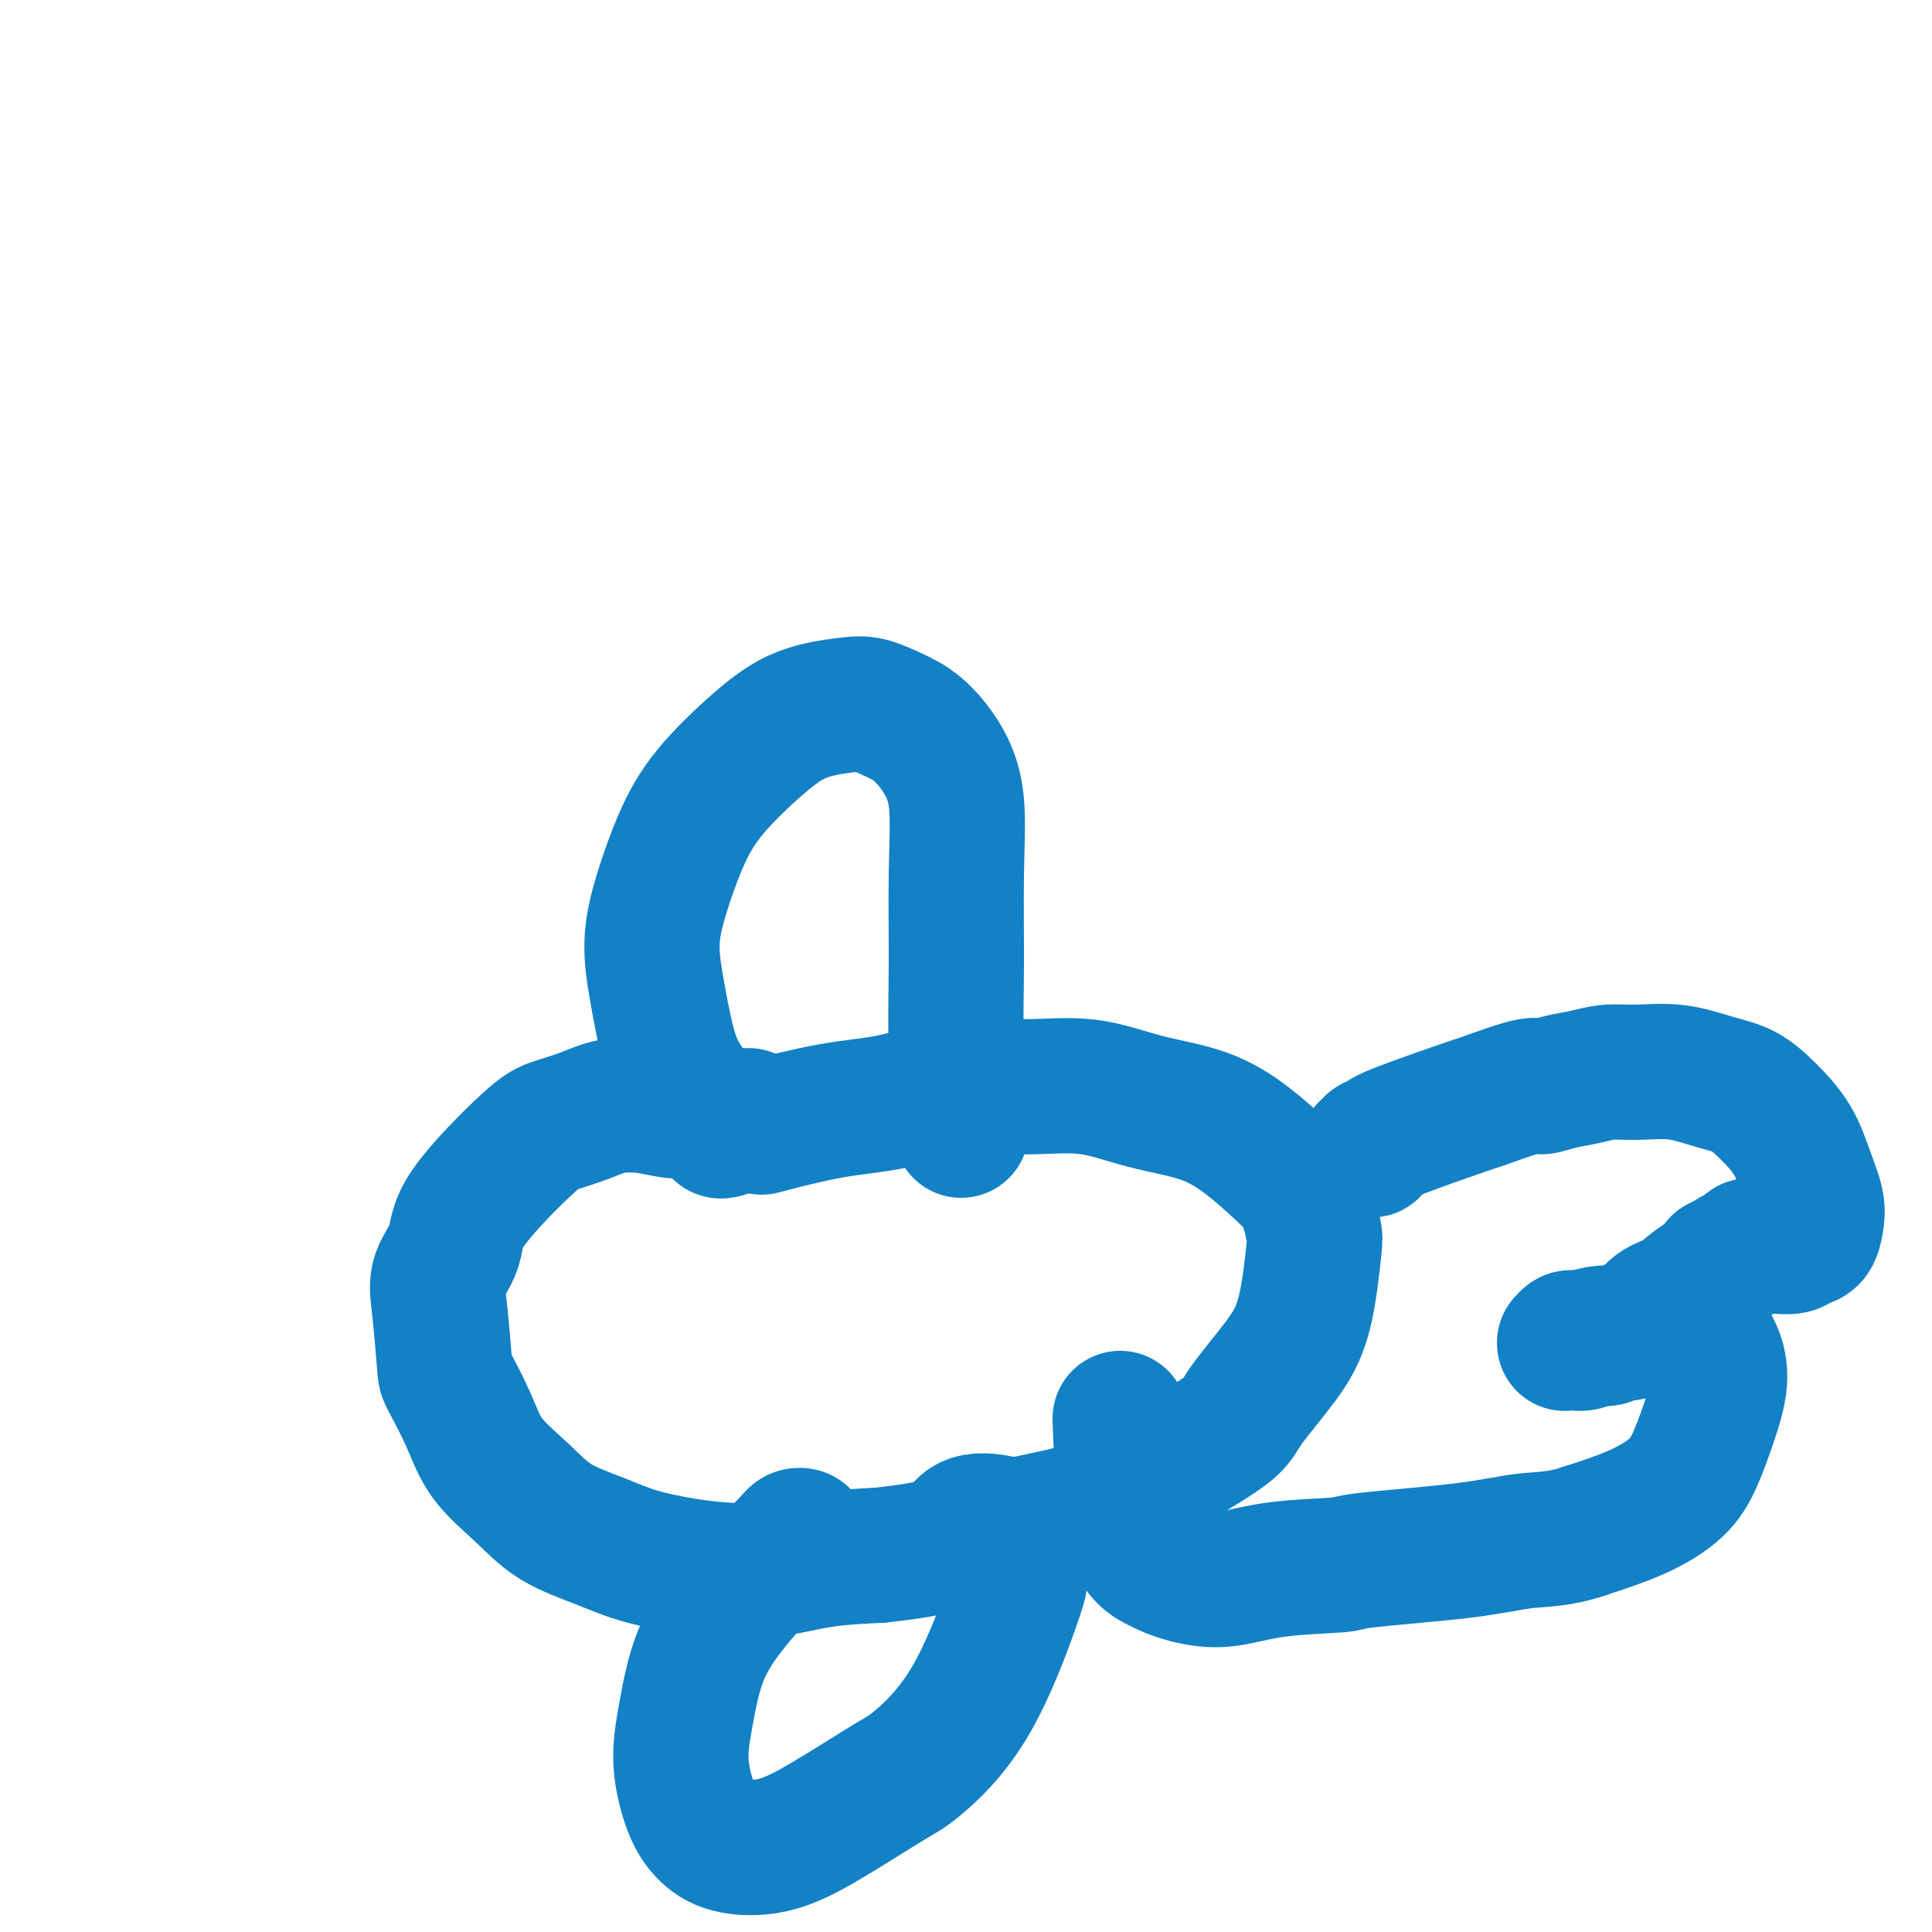 <svg viewBox='0 0 400 400' version='1.1' xmlns='http://www.w3.org/2000/svg' xmlns:xlink='http://www.w3.org/1999/xlink'><g fill='none' stroke='#1381C5' stroke-width='28' stroke-linecap='round' stroke-linejoin='round'><path d='M155,231c-0.455,0.000 -0.911,0.000 -1,0c-0.089,-0.000 0.188,-0.000 0,0c-0.188,0.000 -0.840,0.001 -1,0c-0.160,-0.001 0.171,-0.004 0,0c-0.171,0.004 -0.845,0.016 -1,0c-0.155,-0.016 0.208,-0.060 0,0c-0.208,0.060 -0.988,0.225 -2,0c-1.012,-0.225 -2.257,-0.839 -4,-1c-1.743,-0.161 -3.986,0.131 -6,0c-2.014,-0.131 -3.801,-0.687 -6,-1c-2.199,-0.313 -4.811,-0.385 -7,0c-2.189,0.385 -3.957,1.227 -6,2c-2.043,0.773 -4.362,1.475 -6,2c-1.638,0.525 -2.594,0.871 -6,4c-3.406,3.129 -9.263,9.042 -12,13c-2.737,3.958 -2.355,5.962 -3,8c-0.645,2.038 -2.318,4.111 -3,6c-0.682,1.889 -0.373,3.595 0,7c0.373,3.405 0.811,8.509 1,11c0.189,2.491 0.129,2.368 1,4c0.871,1.632 2.674,5.021 4,8c1.326,2.979 2.174,5.550 4,8c1.826,2.450 4.629,4.779 7,7c2.371,2.221 4.310,4.336 7,6c2.690,1.664 6.129,2.879 9,4c2.871,1.121 5.172,2.150 8,3c2.828,0.850 6.183,1.521 9,2c2.817,0.479 5.095,0.768 8,1c2.905,0.232 6.436,0.409 10,0c3.564,-0.409 7.161,-1.402 11,-2c3.839,-0.598 7.919,-0.799 12,-1'/><path d='M182,322c7.726,-0.850 10.542,-1.474 12,-2c1.458,-0.526 1.557,-0.956 6,-2c4.443,-1.044 13.231,-2.704 19,-4c5.769,-1.296 8.520,-2.227 12,-4c3.480,-1.773 7.688,-4.388 12,-7c4.312,-2.612 8.728,-5.222 11,-7c2.272,-1.778 2.400,-2.723 4,-5c1.600,-2.277 4.674,-5.886 7,-9c2.326,-3.114 3.906,-5.734 5,-10c1.094,-4.266 1.703,-10.177 2,-13c0.297,-2.823 0.283,-2.559 0,-4c-0.283,-1.441 -0.836,-4.587 -2,-7c-1.164,-2.413 -2.938,-4.094 -5,-6c-2.062,-1.906 -4.411,-4.037 -7,-6c-2.589,-1.963 -5.418,-3.758 -9,-5c-3.582,-1.242 -7.916,-1.930 -12,-3c-4.084,-1.070 -7.918,-2.520 -12,-3c-4.082,-0.480 -8.413,0.012 -13,0c-4.587,-0.012 -9.431,-0.528 -14,0c-4.569,0.528 -8.864,2.100 -13,3c-4.136,0.900 -8.114,1.127 -13,2c-4.886,0.873 -10.682,2.392 -13,3c-2.318,0.608 -1.159,0.304 0,0'/><path d='M150,234c-0.446,0.126 -0.892,0.252 -1,0c-0.108,-0.252 0.123,-0.881 0,-1c-0.123,-0.119 -0.599,0.272 -1,0c-0.401,-0.272 -0.725,-1.206 -2,-3c-1.275,-1.794 -3.500,-4.449 -5,-7c-1.500,-2.551 -2.275,-4.997 -3,-8c-0.725,-3.003 -1.399,-6.563 -2,-10c-0.601,-3.437 -1.129,-6.749 -1,-10c0.129,-3.251 0.914,-6.439 2,-10c1.086,-3.561 2.471,-7.493 4,-11c1.529,-3.507 3.202,-6.587 6,-10c2.798,-3.413 6.723,-7.157 10,-10c3.277,-2.843 5.908,-4.783 9,-6c3.092,-1.217 6.644,-1.711 9,-2c2.356,-0.289 3.514,-0.374 5,0c1.486,0.374 3.298,1.205 5,2c1.702,0.795 3.293,1.552 5,3c1.707,1.448 3.528,3.585 5,6c1.472,2.415 2.594,5.107 3,9c0.406,3.893 0.095,8.987 0,15c-0.095,6.013 0.027,12.946 0,19c-0.027,6.054 -0.203,11.230 0,16c0.203,4.770 0.786,9.134 1,12c0.214,2.866 0.057,4.233 0,5c-0.057,0.767 -0.016,0.933 0,1c0.016,0.067 0.008,0.033 0,0'/><path d='M163,321c-0.007,-0.417 -0.013,-0.833 0,-1c0.013,-0.167 0.047,-0.083 0,0c-0.047,0.083 -0.173,0.165 0,0c0.173,-0.165 0.645,-0.576 1,-1c0.355,-0.424 0.593,-0.861 1,-1c0.407,-0.139 0.981,0.020 1,0c0.019,-0.020 -0.519,-0.220 -1,0c-0.481,0.220 -0.906,0.859 -2,2c-1.094,1.141 -2.859,2.783 -5,5c-2.141,2.217 -4.659,5.008 -7,8c-2.341,2.992 -4.504,6.183 -6,10c-1.496,3.817 -2.326,8.259 -3,12c-0.674,3.741 -1.192,6.781 -1,10c0.192,3.219 1.092,6.617 2,9c0.908,2.383 1.822,3.753 3,5c1.178,1.247 2.619,2.373 5,3c2.381,0.627 5.700,0.756 9,0c3.300,-0.756 6.580,-2.396 11,-5c4.420,-2.604 9.979,-6.171 13,-8c3.021,-1.829 3.503,-1.921 6,-4c2.497,-2.079 7.007,-6.146 11,-13c3.993,-6.854 7.467,-16.493 9,-21c1.533,-4.507 1.125,-3.880 1,-5c-0.125,-1.120 0.033,-3.988 0,-6c-0.033,-2.012 -0.256,-3.168 -2,-4c-1.744,-0.832 -5.008,-1.339 -7,-1c-1.992,0.339 -2.712,1.526 -3,2c-0.288,0.474 -0.144,0.237 0,0'/><path d='M283,238c0.481,0.088 0.962,0.177 1,0c0.038,-0.177 -0.366,-0.619 0,-1c0.366,-0.381 1.503,-0.702 2,-1c0.497,-0.298 0.355,-0.573 4,-2c3.645,-1.427 11.079,-4.007 14,-5c2.921,-0.993 1.330,-0.398 3,-1c1.670,-0.602 6.602,-2.400 9,-3c2.398,-0.600 2.263,-0.003 3,0c0.737,0.003 2.347,-0.589 4,-1c1.653,-0.411 3.350,-0.640 5,-1c1.650,-0.360 3.252,-0.852 5,-1c1.748,-0.148 3.642,0.048 6,0c2.358,-0.048 5.180,-0.339 8,0c2.820,0.339 5.637,1.310 8,2c2.363,0.690 4.273,1.101 6,2c1.727,0.899 3.272,2.288 5,4c1.728,1.712 3.638,3.748 5,6c1.362,2.252 2.177,4.722 3,7c0.823,2.278 1.655,4.366 2,6c0.345,1.634 0.202,2.816 0,4c-0.202,1.184 -0.463,2.370 -1,3c-0.537,0.630 -1.351,0.705 -2,1c-0.649,0.295 -1.134,0.810 -2,1c-0.866,0.190 -2.112,0.055 -3,0c-0.888,-0.055 -1.418,-0.030 -2,0c-0.582,0.030 -1.217,0.065 -2,0c-0.783,-0.065 -1.715,-0.228 -2,0c-0.285,0.228 0.078,0.848 0,1c-0.078,0.152 -0.598,-0.166 -1,0c-0.402,0.166 -0.685,0.814 -1,1c-0.315,0.186 -0.661,-0.090 -1,0c-0.339,0.090 -0.669,0.545 -1,1'/><path d='M358,261c-2.997,0.900 -1.989,0.648 -2,1c-0.011,0.352 -1.042,1.306 -2,2c-0.958,0.694 -1.844,1.126 -3,2c-1.156,0.874 -2.583,2.189 -4,3c-1.417,0.811 -2.826,1.116 -4,2c-1.174,0.884 -2.114,2.346 -3,3c-0.886,0.654 -1.719,0.501 -3,1c-1.281,0.499 -3.011,1.650 -4,2c-0.989,0.350 -1.235,-0.102 -2,0c-0.765,0.102 -2.047,0.759 -3,1c-0.953,0.241 -1.577,0.066 -2,0c-0.423,-0.066 -0.647,-0.022 -1,0c-0.353,0.022 -0.837,0.021 -1,0c-0.163,-0.021 -0.005,-0.062 0,0c0.005,0.062 -0.145,0.228 0,0c0.145,-0.228 0.583,-0.851 1,-1c0.417,-0.149 0.813,0.174 2,0c1.187,-0.174 3.164,-0.847 5,-1c1.836,-0.153 3.532,0.212 5,0c1.468,-0.212 2.707,-1.001 4,-1c1.293,0.001 2.640,0.792 4,1c1.360,0.208 2.734,-0.166 4,0c1.266,0.166 2.425,0.873 3,1c0.575,0.127 0.566,-0.327 1,0c0.434,0.327 1.312,1.433 2,3c0.688,1.567 1.186,3.595 1,6c-0.186,2.405 -1.055,5.189 -2,8c-0.945,2.811 -1.965,5.650 -3,8c-1.035,2.350 -2.086,4.209 -4,6c-1.914,1.791 -4.690,3.512 -8,5c-3.310,1.488 -7.155,2.744 -11,4'/><path d='M328,317c-5.180,1.753 -8.629,1.634 -12,2c-3.371,0.366 -6.664,1.217 -13,2c-6.336,0.783 -15.717,1.500 -20,2c-4.283,0.500 -3.469,0.784 -6,1c-2.531,0.216 -8.408,0.363 -13,1c-4.592,0.637 -7.900,1.764 -11,2c-3.100,0.236 -5.994,-0.420 -8,-1c-2.006,-0.580 -3.125,-1.083 -5,-2c-1.875,-0.917 -4.505,-2.247 -6,-8c-1.495,-5.753 -1.856,-15.929 -2,-20c-0.144,-4.071 -0.072,-2.035 0,0'/></g>
</svg>